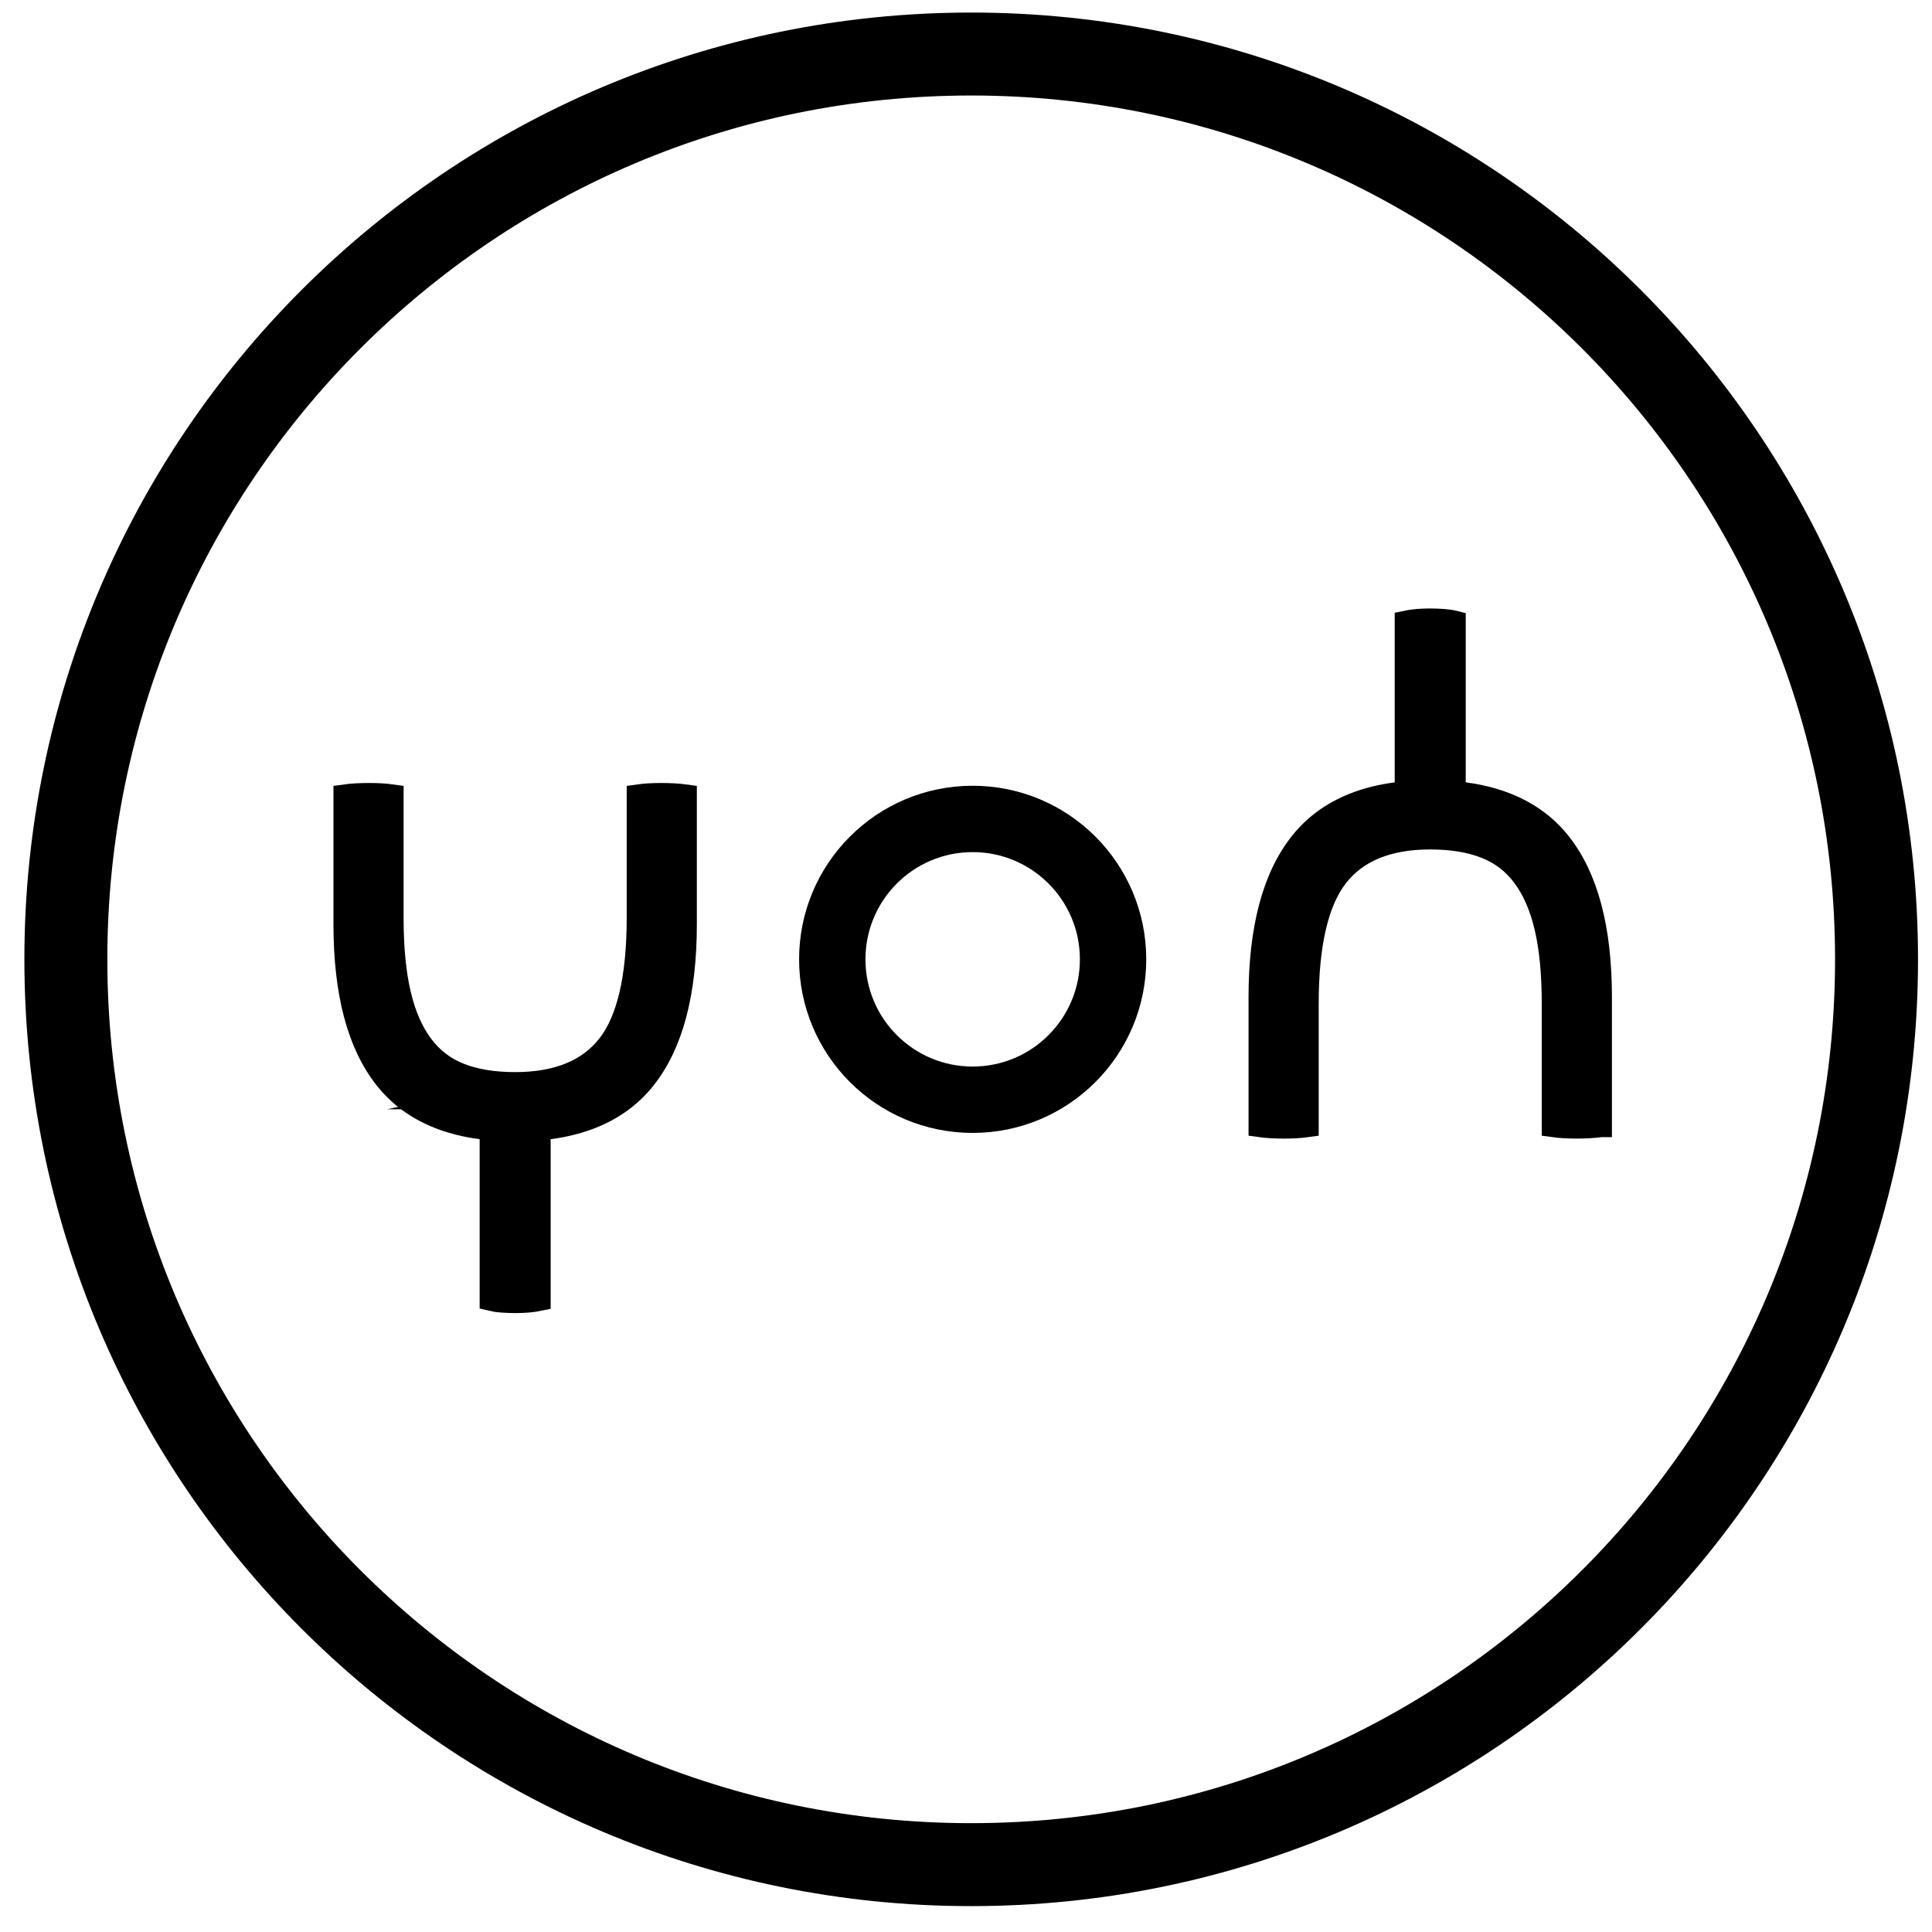 <svg xml:space="preserve" viewBox="0 0 180 180" height="180px" width="180px" y="0px" x="0px" xmlns:xlink="http://www.w3.org/1999/xlink" xmlns="http://www.w3.org/2000/svg" id="Layer_1" version="1.1">
<path d="M174.833,89.38
	c0,46.585-37.765,84.344-84.349,84.344c-46.582,0-84.348-37.758-84.348-84.344c0-46.588,37.766-84.346,84.348-84.346
	C137.068,5.034,174.833,42.792,174.833,89.38z" stroke-miterlimit="10" stroke-width="7.729" stroke="#000000" fill="none"></path>
<path d="M32.098,74.114c0.303-0.043,0.668-0.078,1.101-0.103
	c0.431-0.021,0.821-0.032,1.17-0.032c0.386,0,0.776,0.012,1.168,0.032c0.388,0.025,0.735,0.06,1.035,0.103v11.393
	c0,2.803,0.228,5.17,0.686,7.104c0.452,1.937,1.146,3.523,2.074,4.769c0.928,1.247,2.108,2.146,3.535,2.701
	c1.43,0.559,3.138,0.835,5.128,0.835c3.938,0,6.822-1.183,8.664-3.536c1.838-2.358,2.76-6.312,2.76-11.873V74.114
	c0.3-0.043,0.646-0.077,1.035-0.103c0.391-0.02,0.781-0.032,1.167-0.032c0.349,0,0.735,0.013,1.168,0.032
	c0.433,0.026,0.801,0.06,1.104,0.103v11.993c0,6.403-1.275,11.207-3.829,14.409c-2.551,3.2-6.577,4.8-12.069,4.8
	c-5.495,0-9.52-1.6-12.07-4.8c-2.555-3.202-3.827-8.006-3.827-14.409V74.114L32.098,74.114z" stroke-miterlimit="10" stroke-width="2.061" stroke="#000000"></path>
<path d="M45.718,102.319c0.31-0.067,0.684-0.118,1.123-0.151
	c0.438-0.033,0.833-0.05,1.189-0.05c0.395,0,0.79,0.017,1.185,0.05c0.397,0.033,0.749,0.083,1.058,0.151v18.786
	c-0.31,0.065-0.662,0.121-1.058,0.153c-0.395,0.031-0.791,0.048-1.185,0.048c-0.442,0-0.872-0.017-1.288-0.048
	c-0.421-0.032-0.759-0.088-1.023-0.153V102.319L45.718,102.319z" stroke-miterlimit="10" stroke-width="2.061" stroke="#000000"></path>
<path d="M149.148,104.915c-0.302,0.043-0.667,0.078-1.103,0.102
	c-0.428,0.021-0.818,0.032-1.166,0.032c-0.389,0-0.777-0.011-1.168-0.032c-0.391-0.024-0.736-0.059-1.04-0.102V93.521
	c0-2.803-0.225-5.17-0.681-7.104c-0.452-1.937-1.146-3.525-2.075-4.77c-0.931-1.245-2.111-2.145-3.538-2.698
	c-1.427-0.559-3.135-0.838-5.125-0.838c-3.938,0-6.823,1.182-8.665,3.537c-1.837,2.359-2.757,6.313-2.757,11.874v11.394
	c-0.304,0.043-0.649,0.078-1.038,0.103c-0.393,0.02-0.781,0.031-1.167,0.031c-0.347,0-0.734-0.011-1.167-0.031
	c-0.436-0.025-0.803-0.06-1.104-0.103V92.921c0-6.403,1.275-11.206,3.828-14.408c2.552-3.203,6.575-4.802,12.071-4.802
	c5.491,0,9.517,1.6,12.068,4.802c2.556,3.202,3.828,8.005,3.828,14.408V104.915z" stroke-miterlimit="10" stroke-width="2.061" stroke="#000000"></path>
<path d="M135.528,76.709c-0.309,0.066-0.683,0.117-1.124,0.15
	c-0.438,0.032-0.833,0.05-1.187,0.05c-0.396,0-0.792-0.018-1.186-0.05c-0.396-0.034-0.749-0.084-1.06-0.15V57.923
	c0.311-0.067,0.664-0.121,1.06-0.154c0.394-0.032,0.79-0.048,1.186-0.048c0.442,0,0.871,0.017,1.288,0.048
	c0.421,0.034,0.758,0.087,1.023,0.154V76.709L135.528,76.709z" stroke-miterlimit="10" stroke-width="2.061" stroke="#000000"></path>
<path d="M103.702,89.379
	c0,7.227-5.857,13.081-13.081,13.081c-7.225,0-13.08-5.854-13.08-13.081c0-7.226,5.854-13.081,13.08-13.081
	C97.845,76.298,103.702,82.153,103.702,89.379z" stroke-miterlimit="10" stroke-width="6.183" stroke="#000000" fill="none"></path>
</svg>

